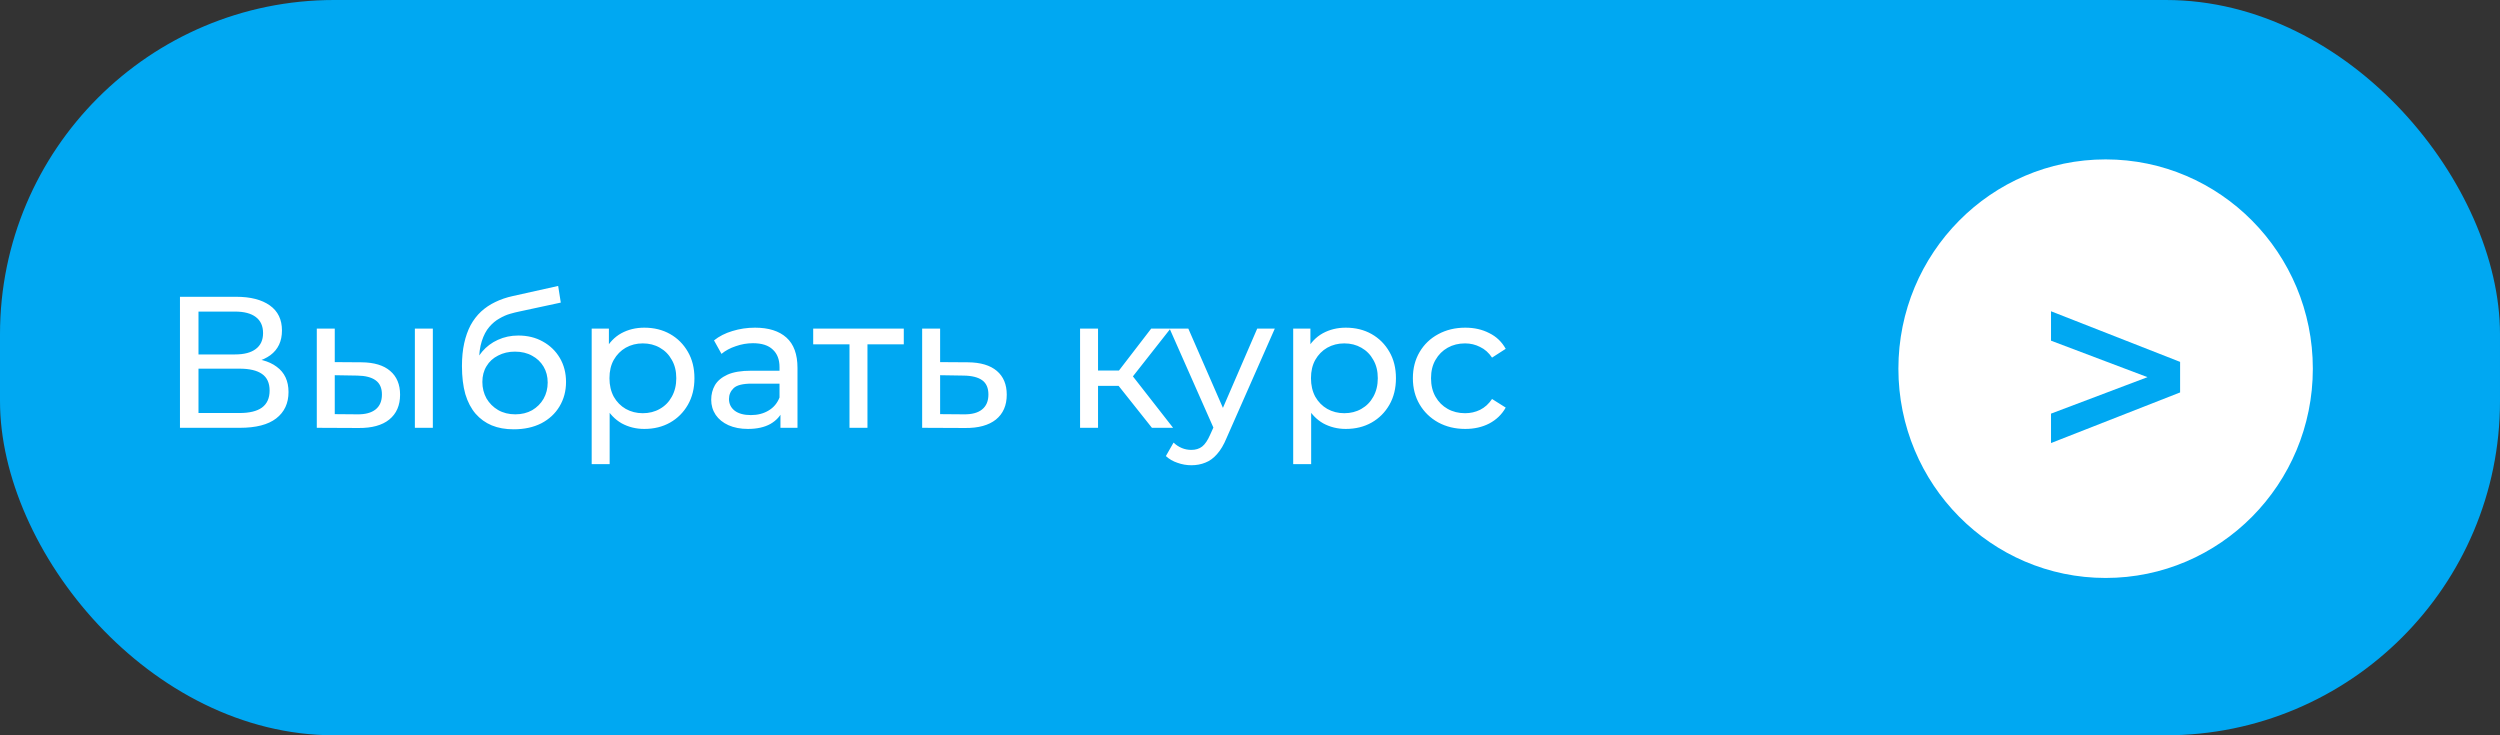 <?xml version="1.0" encoding="UTF-8"?> <svg xmlns="http://www.w3.org/2000/svg" width="187" height="55" viewBox="0 0 187 55" fill="none"><rect x="0" y="0" width="187" height="55" fill="#333333" stroke="none"/><rect width="187" height="55" rx="25" fill="#00A8F2"></rect><path d="M13.461 32V22.2H17.675C18.739 22.2 19.574 22.415 20.181 22.844C20.787 23.273 21.091 23.899 21.091 24.72C21.091 25.523 20.801 26.139 20.223 26.568C19.644 26.988 18.883 27.198 17.941 27.198L18.193 26.778C19.285 26.778 20.12 26.997 20.699 27.436C21.287 27.865 21.581 28.495 21.581 29.326C21.581 30.166 21.273 30.824 20.657 31.3C20.05 31.767 19.145 32 17.941 32H13.461ZM14.847 30.894H17.913C18.659 30.894 19.219 30.759 19.593 30.488C19.975 30.208 20.167 29.783 20.167 29.214C20.167 28.645 19.975 28.229 19.593 27.968C19.219 27.707 18.659 27.576 17.913 27.576H14.847V30.894ZM14.847 26.512H17.577C18.258 26.512 18.776 26.377 19.131 26.106C19.495 25.835 19.677 25.439 19.677 24.916C19.677 24.384 19.495 23.983 19.131 23.712C18.776 23.441 18.258 23.306 17.577 23.306H14.847V26.512ZM31.032 32V24.58H32.376V32H31.032ZM27.042 27.1C27.984 27.109 28.698 27.324 29.184 27.744C29.678 28.164 29.926 28.757 29.926 29.522C29.926 30.325 29.655 30.945 29.114 31.384C28.582 31.813 27.816 32.023 26.818 32.014L23.696 32V24.58H25.04V27.086L27.042 27.1ZM26.72 30.992C27.317 31.001 27.774 30.88 28.092 30.628C28.409 30.376 28.568 30.003 28.568 29.508C28.568 29.023 28.409 28.668 28.092 28.444C27.784 28.22 27.326 28.103 26.72 28.094L25.04 28.066V30.978L26.72 30.992ZM38.419 32.112C37.803 32.112 37.257 32.014 36.781 31.818C36.314 31.622 35.913 31.333 35.577 30.95C35.24 30.558 34.984 30.068 34.806 29.48C34.639 28.883 34.554 28.183 34.554 27.38C34.554 26.745 34.611 26.176 34.722 25.672C34.834 25.168 34.993 24.72 35.199 24.328C35.413 23.936 35.675 23.595 35.983 23.306C36.3 23.017 36.654 22.779 37.047 22.592C37.448 22.396 37.886 22.247 38.362 22.144L41.751 21.388L41.947 22.634L38.825 23.306C38.638 23.343 38.414 23.399 38.153 23.474C37.891 23.549 37.625 23.665 37.355 23.824C37.084 23.973 36.832 24.183 36.599 24.454C36.365 24.725 36.178 25.079 36.038 25.518C35.898 25.947 35.828 26.479 35.828 27.114C35.828 27.291 35.833 27.427 35.843 27.52C35.852 27.613 35.861 27.707 35.87 27.8C35.889 27.893 35.903 28.033 35.913 28.22L35.352 27.646C35.502 27.133 35.74 26.685 36.066 26.302C36.393 25.919 36.785 25.625 37.242 25.42C37.709 25.205 38.218 25.098 38.769 25.098C39.459 25.098 40.071 25.247 40.602 25.546C41.144 25.845 41.569 26.255 41.877 26.778C42.184 27.301 42.339 27.898 42.339 28.57C42.339 29.251 42.175 29.863 41.849 30.404C41.531 30.936 41.078 31.356 40.49 31.664C39.903 31.963 39.212 32.112 38.419 32.112ZM38.544 30.992C39.02 30.992 39.441 30.889 39.804 30.684C40.169 30.469 40.453 30.185 40.658 29.83C40.864 29.466 40.967 29.06 40.967 28.612C40.967 28.164 40.864 27.767 40.658 27.422C40.453 27.077 40.169 26.806 39.804 26.61C39.441 26.405 39.011 26.302 38.517 26.302C38.05 26.302 37.63 26.4 37.257 26.596C36.883 26.783 36.594 27.049 36.389 27.394C36.183 27.73 36.081 28.122 36.081 28.57C36.081 29.018 36.183 29.429 36.389 29.802C36.603 30.166 36.892 30.455 37.257 30.67C37.63 30.885 38.059 30.992 38.544 30.992ZM48.192 32.084C47.576 32.084 47.011 31.944 46.498 31.664C45.994 31.375 45.588 30.95 45.28 30.39C44.981 29.83 44.832 29.13 44.832 28.29C44.832 27.45 44.977 26.75 45.266 26.19C45.565 25.63 45.966 25.21 46.47 24.93C46.983 24.65 47.557 24.51 48.192 24.51C48.92 24.51 49.564 24.669 50.124 24.986C50.684 25.303 51.127 25.747 51.454 26.316C51.781 26.876 51.944 27.534 51.944 28.29C51.944 29.046 51.781 29.709 51.454 30.278C51.127 30.847 50.684 31.291 50.124 31.608C49.564 31.925 48.92 32.084 48.192 32.084ZM44.258 34.716V24.58H45.546V26.582L45.462 28.304L45.602 30.026V34.716H44.258ZM48.08 30.908C48.556 30.908 48.981 30.801 49.354 30.586C49.737 30.371 50.035 30.068 50.25 29.676C50.474 29.275 50.586 28.813 50.586 28.29C50.586 27.758 50.474 27.301 50.25 26.918C50.035 26.526 49.737 26.223 49.354 26.008C48.981 25.793 48.556 25.686 48.08 25.686C47.613 25.686 47.189 25.793 46.806 26.008C46.433 26.223 46.134 26.526 45.91 26.918C45.695 27.301 45.588 27.758 45.588 28.29C45.588 28.813 45.695 29.275 45.91 29.676C46.134 30.068 46.433 30.371 46.806 30.586C47.189 30.801 47.613 30.908 48.08 30.908ZM58.378 32V30.432L58.308 30.138V27.464C58.308 26.895 58.14 26.456 57.804 26.148C57.478 25.831 56.983 25.672 56.32 25.672C55.882 25.672 55.452 25.747 55.032 25.896C54.612 26.036 54.258 26.227 53.968 26.47L53.408 25.462C53.791 25.154 54.248 24.921 54.78 24.762C55.322 24.594 55.886 24.51 56.474 24.51C57.492 24.51 58.276 24.757 58.826 25.252C59.377 25.747 59.652 26.503 59.652 27.52V32H58.378ZM55.942 32.084C55.392 32.084 54.906 31.991 54.486 31.804C54.076 31.617 53.758 31.361 53.534 31.034C53.31 30.698 53.198 30.32 53.198 29.9C53.198 29.499 53.292 29.135 53.478 28.808C53.674 28.481 53.987 28.22 54.416 28.024C54.855 27.828 55.443 27.73 56.18 27.73H58.532V28.696H56.236C55.564 28.696 55.112 28.808 54.878 29.032C54.645 29.256 54.528 29.527 54.528 29.844C54.528 30.208 54.673 30.502 54.962 30.726C55.252 30.941 55.653 31.048 56.166 31.048C56.67 31.048 57.109 30.936 57.482 30.712C57.865 30.488 58.14 30.161 58.308 29.732L58.574 30.656C58.397 31.095 58.084 31.445 57.636 31.706C57.188 31.958 56.624 32.084 55.942 32.084ZM63.542 32V25.406L63.879 25.756H60.827V24.58H67.603V25.756H64.564L64.886 25.406V32H63.542ZM72.407 27.1C73.35 27.109 74.068 27.324 74.563 27.744C75.058 28.164 75.305 28.757 75.305 29.522C75.305 30.325 75.034 30.945 74.493 31.384C73.951 31.813 73.186 32.023 72.197 32.014L68.977 32V24.58H70.321V27.086L72.407 27.1ZM72.085 30.992C72.692 31.001 73.149 30.88 73.457 30.628C73.774 30.376 73.933 30.003 73.933 29.508C73.933 29.023 73.779 28.668 73.471 28.444C73.163 28.22 72.701 28.103 72.085 28.094L70.321 28.066V30.978L72.085 30.992ZM86.165 32L83.295 28.388L84.401 27.716L87.747 32H86.165ZM80.789 32V24.58H82.133V32H80.789ZM81.727 28.864V27.716H84.177V28.864H81.727ZM84.513 28.444L83.267 28.276L86.109 24.58H87.551L84.513 28.444ZM89.111 34.8C88.756 34.8 88.411 34.739 88.075 34.618C87.739 34.506 87.449 34.338 87.207 34.114L87.781 33.106C87.967 33.283 88.173 33.419 88.397 33.512C88.621 33.605 88.859 33.652 89.111 33.652C89.437 33.652 89.708 33.568 89.923 33.4C90.137 33.232 90.338 32.933 90.525 32.504L90.987 31.482L91.127 31.314L94.039 24.58H95.355L91.757 32.742C91.542 33.265 91.299 33.675 91.029 33.974C90.767 34.273 90.478 34.483 90.161 34.604C89.843 34.735 89.493 34.8 89.111 34.8ZM90.875 32.238L87.487 24.58H88.887L91.771 31.188L90.875 32.238ZM100.665 32.084C100.049 32.084 99.484 31.944 98.971 31.664C98.467 31.375 98.061 30.95 97.753 30.39C97.454 29.83 97.305 29.13 97.305 28.29C97.305 27.45 97.449 26.75 97.739 26.19C98.037 25.63 98.439 25.21 98.943 24.93C99.456 24.65 100.03 24.51 100.665 24.51C101.393 24.51 102.037 24.669 102.597 24.986C103.157 25.303 103.6 25.747 103.927 26.316C104.253 26.876 104.417 27.534 104.417 28.29C104.417 29.046 104.253 29.709 103.927 30.278C103.6 30.847 103.157 31.291 102.597 31.608C102.037 31.925 101.393 32.084 100.665 32.084ZM96.731 34.716V24.58H98.019V26.582L97.935 28.304L98.075 30.026V34.716H96.731ZM100.553 30.908C101.029 30.908 101.453 30.801 101.827 30.586C102.209 30.371 102.508 30.068 102.723 29.676C102.947 29.275 103.059 28.813 103.059 28.29C103.059 27.758 102.947 27.301 102.723 26.918C102.508 26.526 102.209 26.223 101.827 26.008C101.453 25.793 101.029 25.686 100.553 25.686C100.086 25.686 99.661 25.793 99.279 26.008C98.905 26.223 98.607 26.526 98.383 26.918C98.168 27.301 98.061 27.758 98.061 28.29C98.061 28.813 98.168 29.275 98.383 29.676C98.607 30.068 98.905 30.371 99.279 30.586C99.661 30.801 100.086 30.908 100.553 30.908ZM109.603 32.084C108.847 32.084 108.171 31.921 107.573 31.594C106.985 31.267 106.523 30.819 106.187 30.25C105.851 29.681 105.683 29.027 105.683 28.29C105.683 27.553 105.851 26.899 106.187 26.33C106.523 25.761 106.985 25.317 107.573 25C108.171 24.673 108.847 24.51 109.603 24.51C110.275 24.51 110.873 24.645 111.395 24.916C111.927 25.177 112.338 25.569 112.627 26.092L111.605 26.75C111.363 26.386 111.064 26.12 110.709 25.952C110.364 25.775 109.991 25.686 109.589 25.686C109.104 25.686 108.67 25.793 108.287 26.008C107.905 26.223 107.601 26.526 107.377 26.918C107.153 27.301 107.041 27.758 107.041 28.29C107.041 28.822 107.153 29.284 107.377 29.676C107.601 30.068 107.905 30.371 108.287 30.586C108.67 30.801 109.104 30.908 109.589 30.908C109.991 30.908 110.364 30.824 110.709 30.656C111.064 30.479 111.363 30.208 111.605 29.844L112.627 30.488C112.338 31.001 111.927 31.398 111.395 31.678C110.873 31.949 110.275 32.084 109.603 32.084Z" fill="white"></path><rect width="31" height="44" transform="translate(142 6)" fill="#00A8F2"></rect><path d="M157.5 43.231C166.06 43.231 173 36.222 173 27.577C173 18.932 166.06 11.923 157.5 11.923C148.94 11.923 142 18.932 142 27.577C142 36.222 148.94 43.231 157.5 43.231Z" fill="white"></path><path d="M153.416 33.14V30.94L162.255 27.598V28.825L153.416 25.483V23.283L163.072 27.069V29.354L153.416 33.14Z" fill="#00A8F2"></path></svg> 